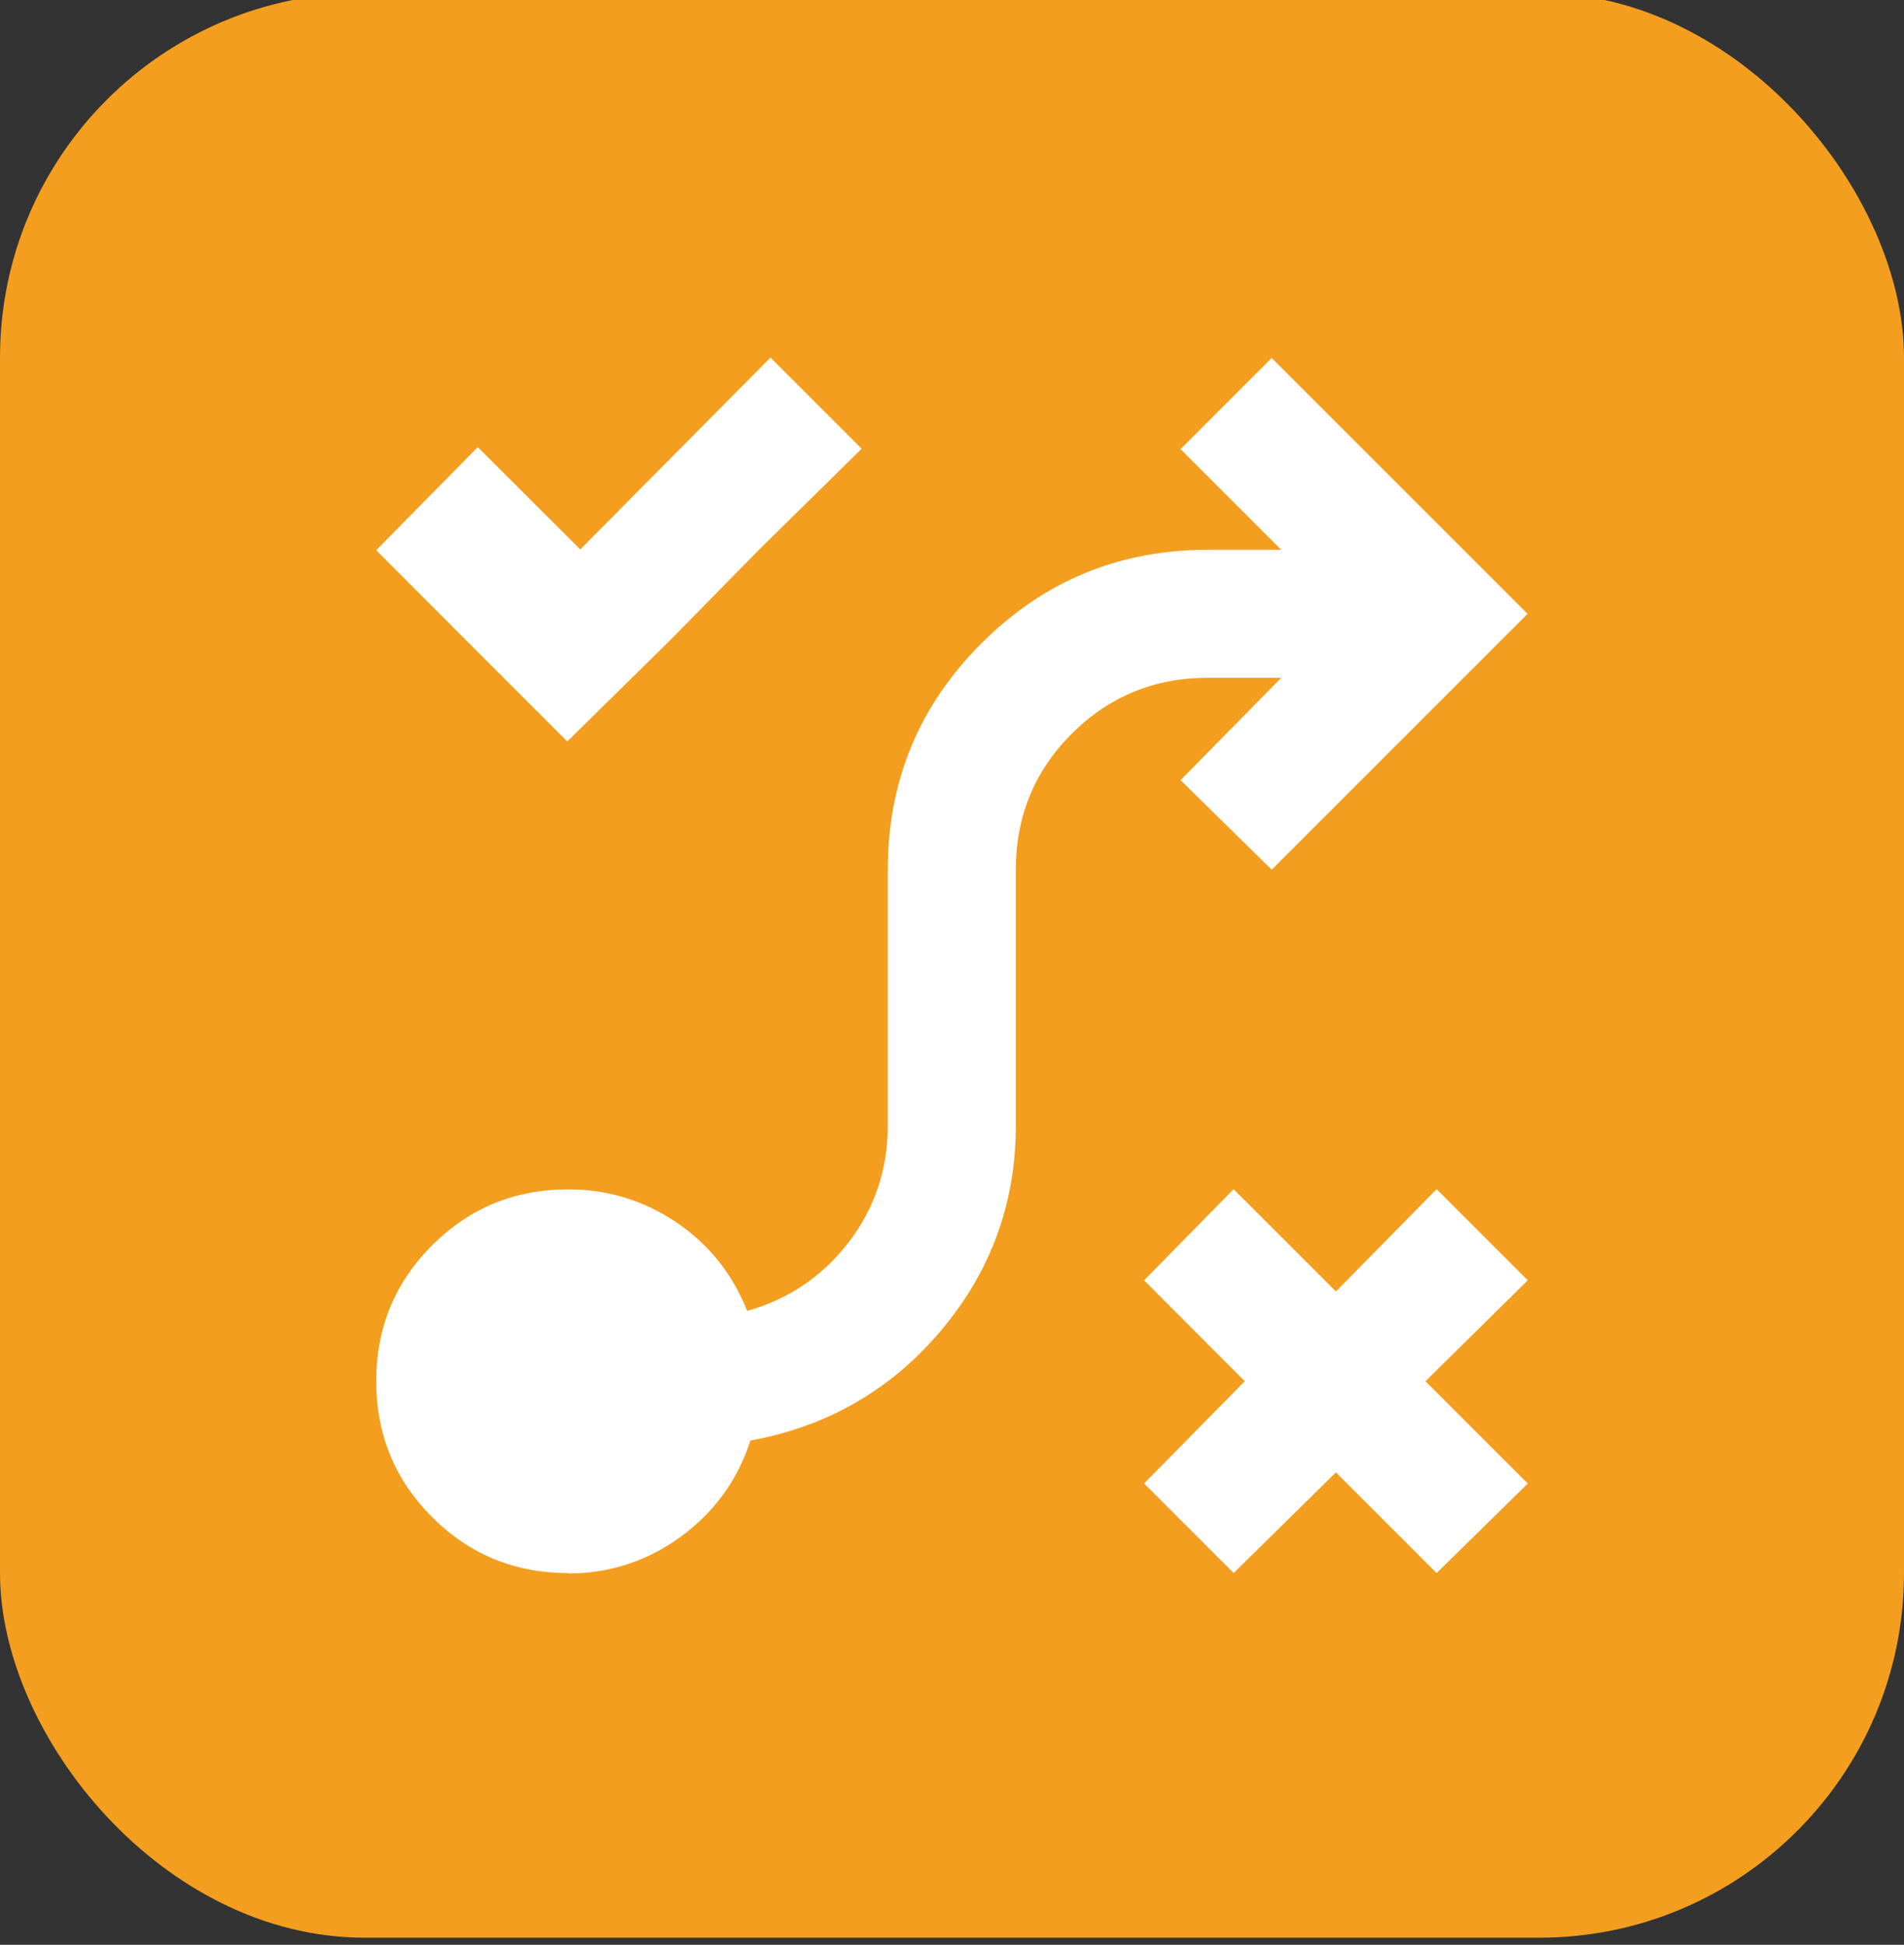<?xml version="1.0" encoding="UTF-8"?>
<svg id="Layer_1" data-name="Layer 1" xmlns="http://www.w3.org/2000/svg" viewBox="0 0 93.98 96">
  <rect x="0" y="0" width="93.98" height="96" fill="#333333" stroke="none"/>
  <defs>
    <style>
      .cls-1 {
        fill: #fff;
      }

      .cls-2 {
        fill: #f39e1e;
      }
    </style>
  </defs>
  <rect class="cls-2" y="-.35" width="93.98" height="96" rx="18" ry="18"/>
  <g>
    <polygon class="cls-1" points="60.89 77.65 56.47 73.23 61.44 68.18 56.47 63.2 60.89 58.7 65.94 63.75 70.91 58.7 75.41 63.2 70.36 68.18 75.41 73.23 70.91 77.65 65.94 72.68 60.89 77.65"/>
    <path class="cls-1" d="M28.04,77.65c-2.63,0-4.87-.92-6.71-2.76s-2.76-4.08-2.76-6.71.92-4.87,2.76-6.71,4.08-2.76,6.71-2.76c1.95,0,3.72.54,5.33,1.62s2.78,2.54,3.51,4.38c2.05-.58,3.72-1.71,5.01-3.39s1.93-3.61,1.93-5.76v-12.63c0-4.37,1.54-8.09,4.62-11.17s6.8-4.62,11.17-4.62h3.63l-4.97-4.97,4.5-4.5,12.63,12.63-12.63,12.63-4.5-4.42,4.97-5.05h-3.63c-2.63,0-4.87.92-6.71,2.76s-2.76,4.08-2.76,6.71v12.63c0,3.84-1.24,7.22-3.71,10.14s-5.61,4.72-9.39,5.41c-.63,1.95-1.78,3.53-3.43,4.74-1.66,1.21-3.51,1.82-5.57,1.82Z"/>
    <polygon class="cls-1" points="28 36.6 23.58 32.18 23.54 32.14 18.57 27.16 23.58 22.07 28.64 27.12 38.03 17.65 42.53 22.15 37.48 27.12 37.48 27.12 33.06 31.62 33.06 31.62 28 36.6"/>
  </g>
</svg>